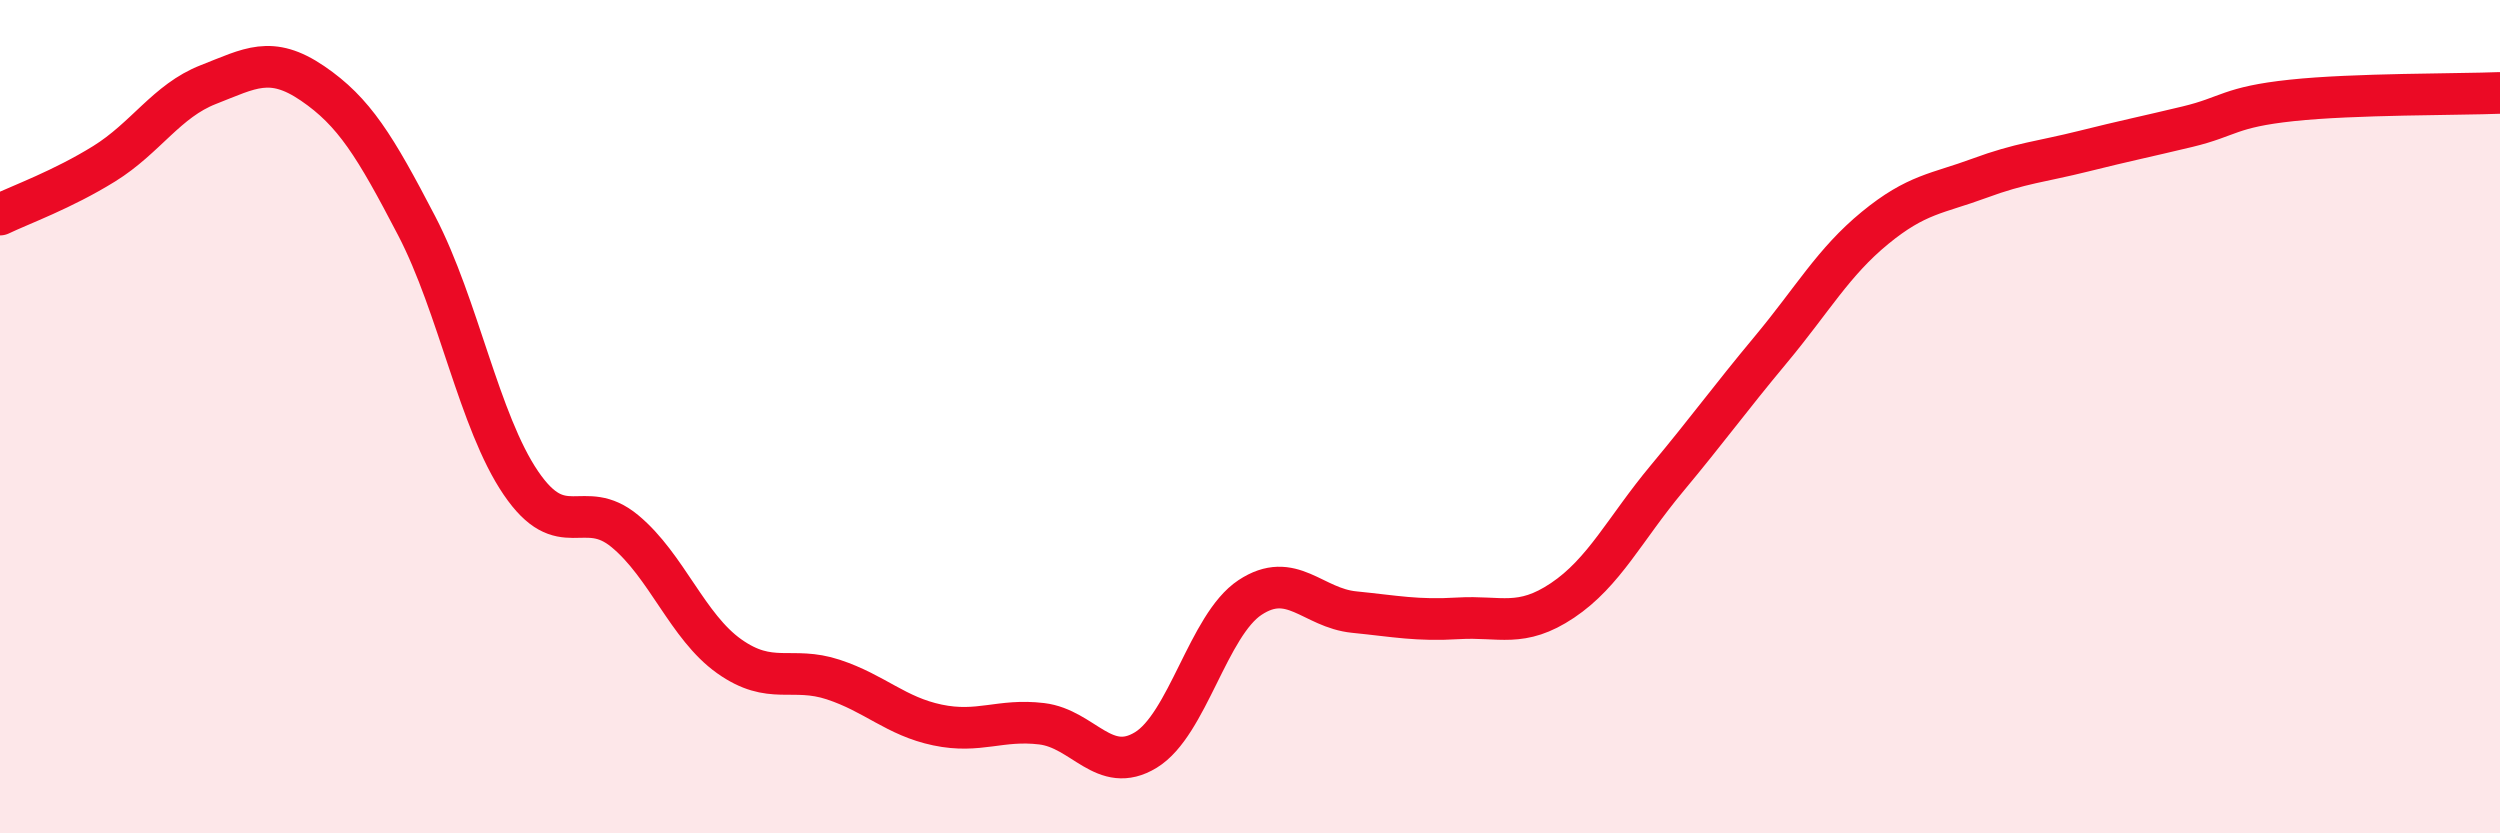 
    <svg width="60" height="20" viewBox="0 0 60 20" xmlns="http://www.w3.org/2000/svg">
      <path
        d="M 0,5.15 C 0.5,4.91 1.5,4.55 2.5,3.93 C 3.5,3.31 4,2.42 5,2.03 C 6,1.64 6.5,1.32 7.5,2 C 8.5,2.68 9,3.5 10,5.42 C 11,7.34 11.5,10.12 12.5,11.59 C 13.5,13.06 14,11.92 15,12.75 C 16,13.58 16.5,15.04 17.5,15.75 C 18.5,16.46 19,15.98 20,16.31 C 21,16.64 21.5,17.19 22.5,17.4 C 23.5,17.61 24,17.25 25,17.37 C 26,17.49 26.5,18.61 27.5,18 C 28.5,17.39 29,15 30,14.34 C 31,13.68 31.5,14.59 32.5,14.69 C 33.5,14.79 34,14.9 35,14.84 C 36,14.78 36.5,15.08 37.5,14.41 C 38.5,13.74 39,12.69 40,11.49 C 41,10.29 41.5,9.59 42.5,8.39 C 43.5,7.19 44,6.29 45,5.47 C 46,4.65 46.5,4.65 47.5,4.28 C 48.5,3.91 49,3.88 50,3.63 C 51,3.38 51.5,3.28 52.5,3.04 C 53.5,2.8 53.5,2.57 55,2.41 C 56.5,2.25 59,2.27 60,2.23L60 20L0 20Z"
        fill="#EB0A25"
        opacity="0.1"
        stroke-linecap="round"
        stroke-linejoin="round"
      />
      <path
        d="M 0,5.15 C 0.5,4.91 1.5,4.55 2.5,3.93 C 3.5,3.31 4,2.42 5,2.03 C 6,1.64 6.5,1.32 7.5,2 C 8.5,2.68 9,3.5 10,5.42 C 11,7.34 11.5,10.12 12.5,11.59 C 13.5,13.06 14,11.92 15,12.75 C 16,13.58 16.5,15.04 17.5,15.75 C 18.5,16.46 19,15.98 20,16.31 C 21,16.64 21.5,17.19 22.5,17.4 C 23.5,17.61 24,17.25 25,17.37 C 26,17.49 26.5,18.61 27.5,18 C 28.5,17.39 29,15 30,14.34 C 31,13.68 31.5,14.59 32.5,14.69 C 33.5,14.79 34,14.9 35,14.84 C 36,14.78 36.5,15.08 37.5,14.41 C 38.5,13.74 39,12.69 40,11.49 C 41,10.29 41.5,9.59 42.5,8.39 C 43.5,7.19 44,6.29 45,5.47 C 46,4.65 46.5,4.65 47.5,4.28 C 48.5,3.91 49,3.88 50,3.63 C 51,3.38 51.5,3.28 52.5,3.04 C 53.5,2.8 53.5,2.57 55,2.41 C 56.5,2.25 59,2.27 60,2.23"
        stroke="#EB0A25"
        stroke-width="1"
        fill="none"
        stroke-linecap="round"
        stroke-linejoin="round"
      />
    </svg>
  